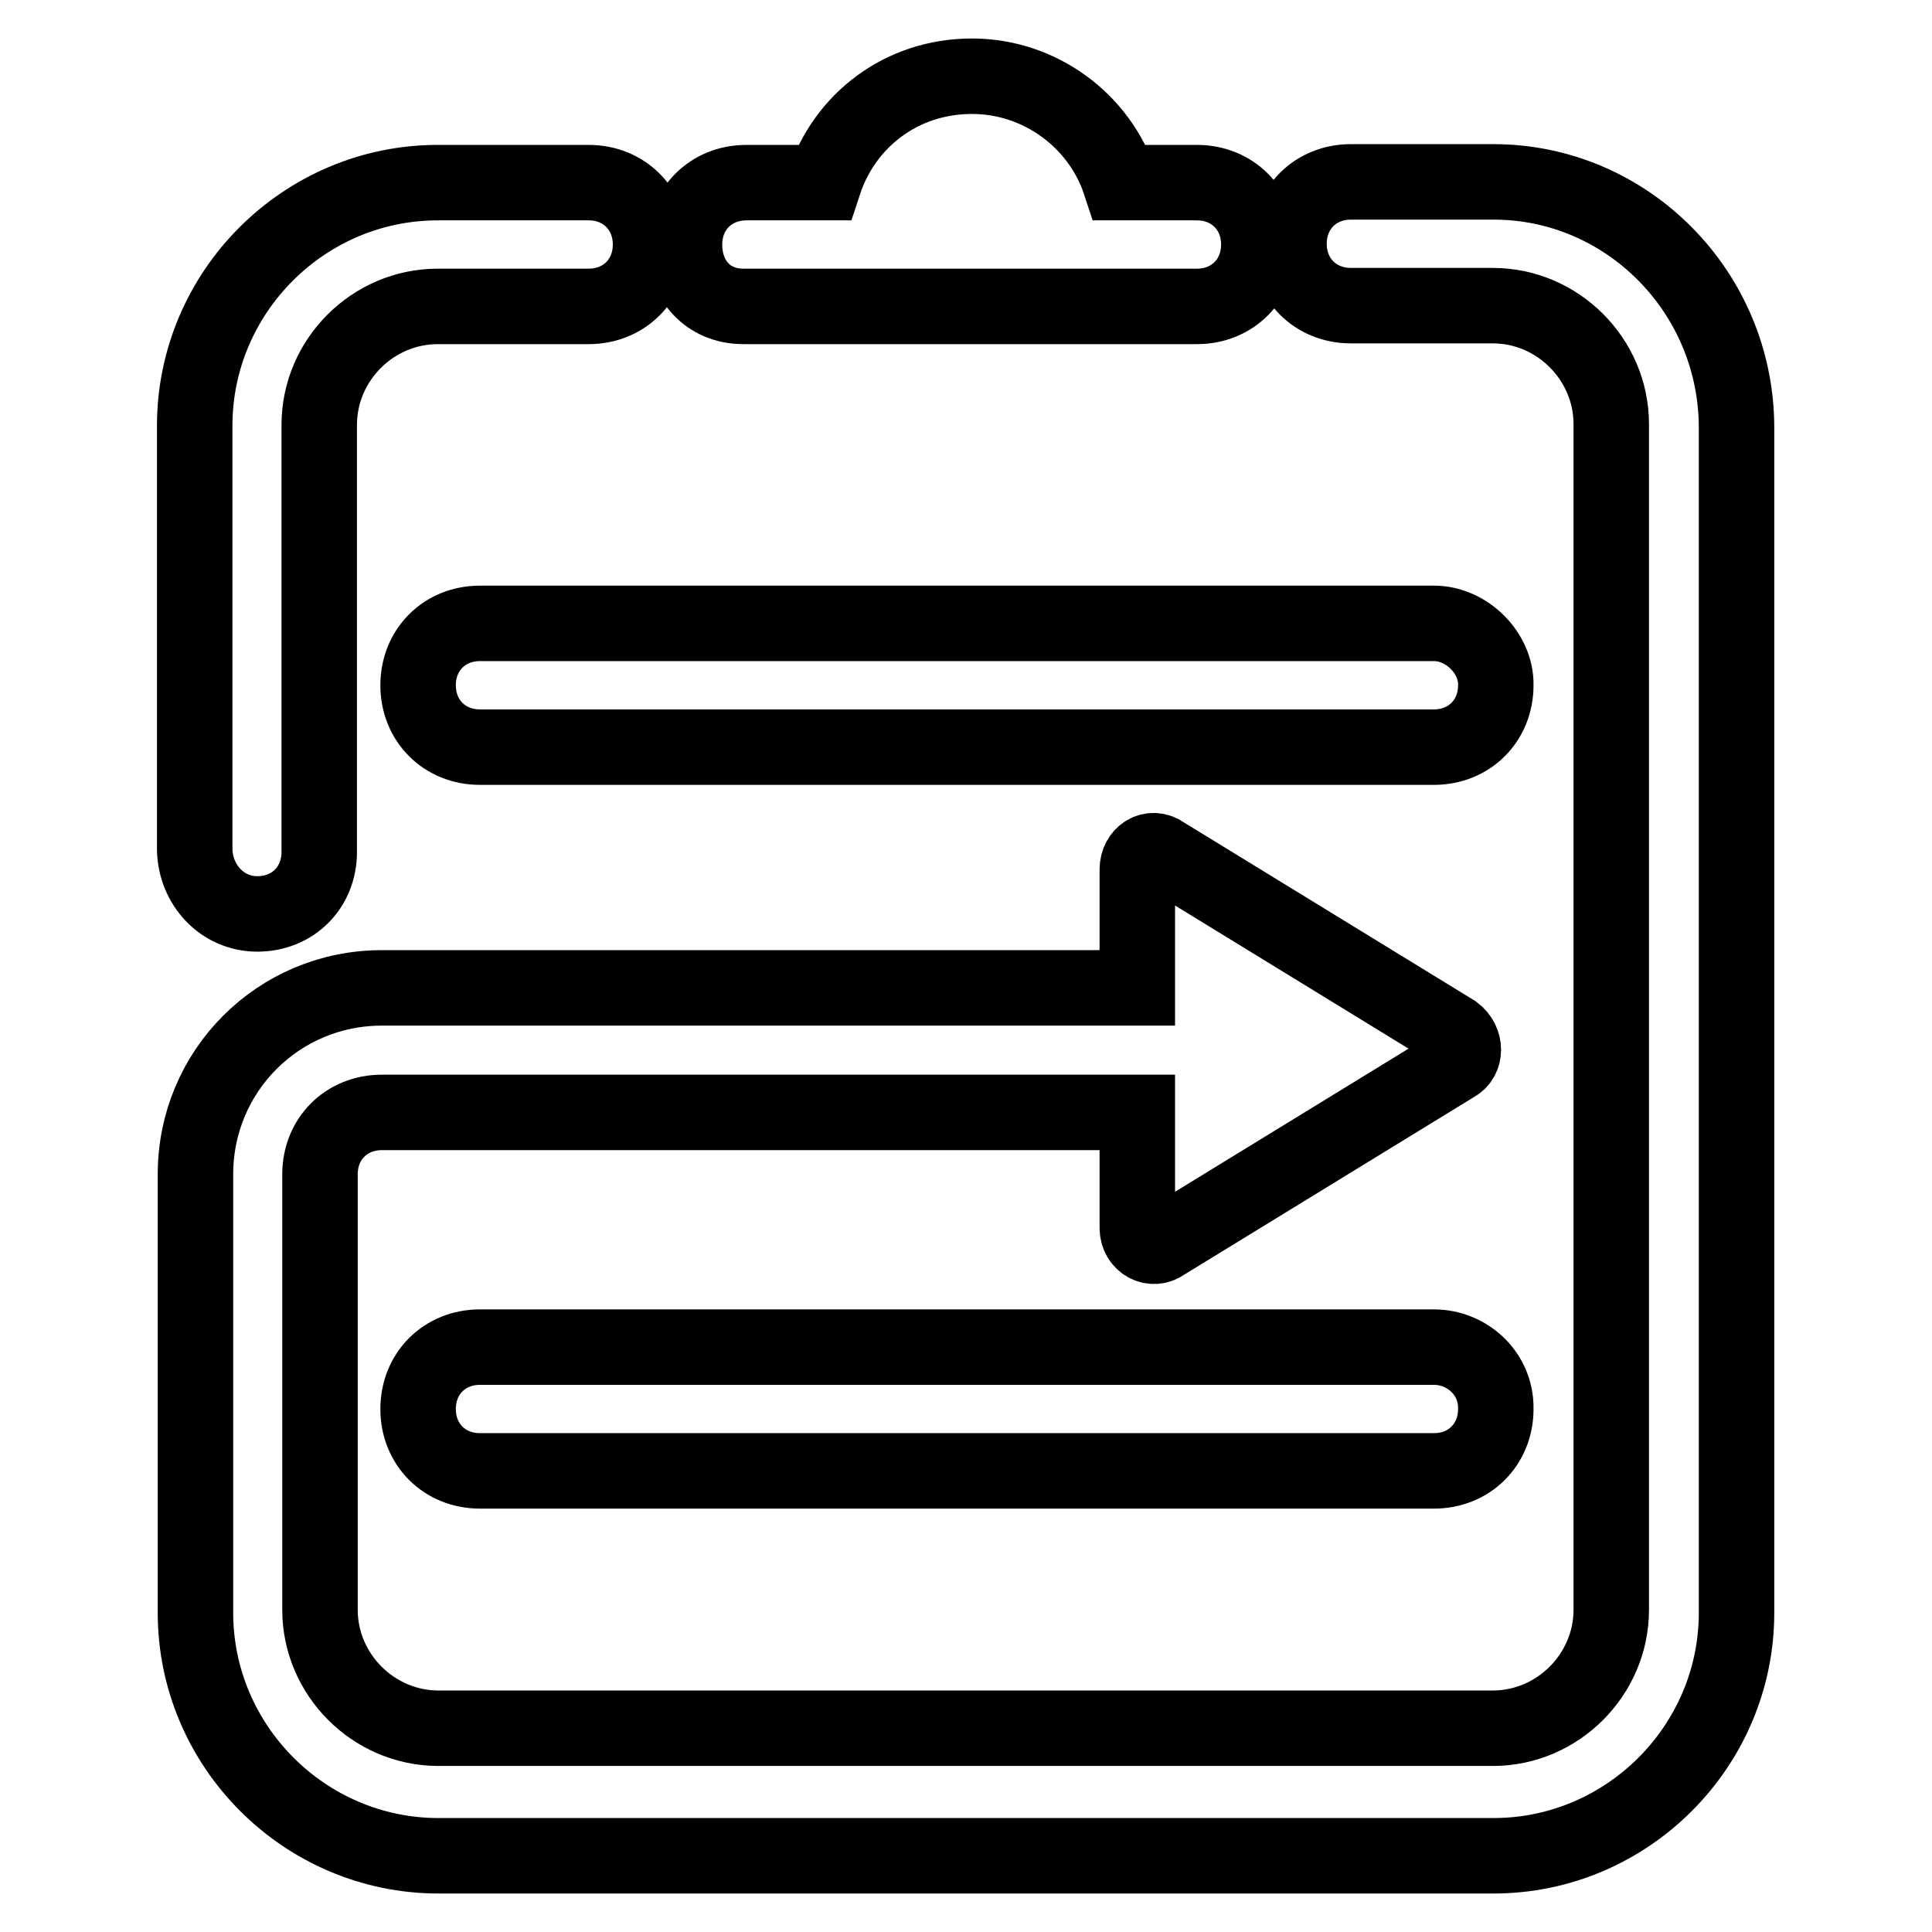 <?xml version="1.0" encoding="utf-8"?>
<!-- Svg Vector Icons : http://www.onlinewebfonts.com/icon -->
<!DOCTYPE svg PUBLIC "-//W3C//DTD SVG 1.1//EN" "http://www.w3.org/Graphics/SVG/1.1/DTD/svg11.dtd">
<svg version="1.1" xmlns="http://www.w3.org/2000/svg" xmlns:xlink="http://www.w3.org/1999/xlink" x="0px" y="0px" viewBox="0 0 256 256" enable-background="new 0 0 256 256" xml:space="preserve">
<g> <path stroke-width="10" fill-opacity="0" stroke="#000000"  d="M197.9,24.1H179c-4.7,0-8.2,3.5-8.2,8.2c0,4.7,3.5,8.2,8.2,8.2h18.8c8.6,0,15.7,7.1,15.7,15.7v157.1 c0,8.6-7.1,15.7-15.7,15.7H58.1c-8.6,0-15.7-7.1-15.7-15.7v-57.7c0-4.7,3.5-8.2,8.2-8.2h100.1v15.3c0,2,2,3.1,3.5,2l38.5-23.6 c1.6-0.8,1.6-3.1,0-4.3l-38.5-23.6c-1.6-1.2-3.5,0-3.5,2v15.7H50.6c-13.7,0-24.7,11-24.7,24.7v58.1c0,17.7,14.5,32.2,32.2,32.2 h139.8c17.7,0,32.2-14.5,32.2-32.2V56.7C230.1,38.7,215.6,24.1,197.9,24.1L197.9,24.1z"/> <path stroke-width="10" fill-opacity="0" stroke="#000000"  d="M98.5,40.6h60.1c4.7,0,8.2-3.5,8.2-8.2c0-4.7-3.5-8.2-8.2-8.2h-10.2c-2.7-8.2-10.6-14.1-19.6-14.1 c-9.4,0-16.9,5.9-19.6,14.1H98.9c-4.7,0-8.2,3.5-8.2,8.2C90.7,37.1,93.8,40.6,98.5,40.6z M34.1,121.1c4.7,0,8.2-3.5,8.2-8.2V56.3 c0-8.6,7.1-15.7,15.7-15.7h20c4.7,0,8.2-3.5,8.2-8.2c0-4.7-3.5-8.2-8.2-8.2h-20c-17.7,0-32.2,14.5-32.2,32.2v56.2 C25.9,117.2,29.4,121.1,34.1,121.1z M190,178.5H63.6c-4.7,0-8.2,3.5-8.2,8.2c0,4.7,3.5,8.2,8.2,8.2H190c4.7,0,8.2-3.5,8.2-8.2 C198.3,182,194.4,178.5,190,178.5L190,178.5z"/> <path stroke-width="10" fill-opacity="0" stroke="#000000"  d="M190,82.6H63.6c-4.7,0-8.2,3.5-8.2,8.2c0,4.7,3.5,8.2,8.2,8.2H190c4.7,0,8.2-3.5,8.2-8.2 C198.3,86.6,194.4,82.6,190,82.6L190,82.6z"/></g>
</svg>